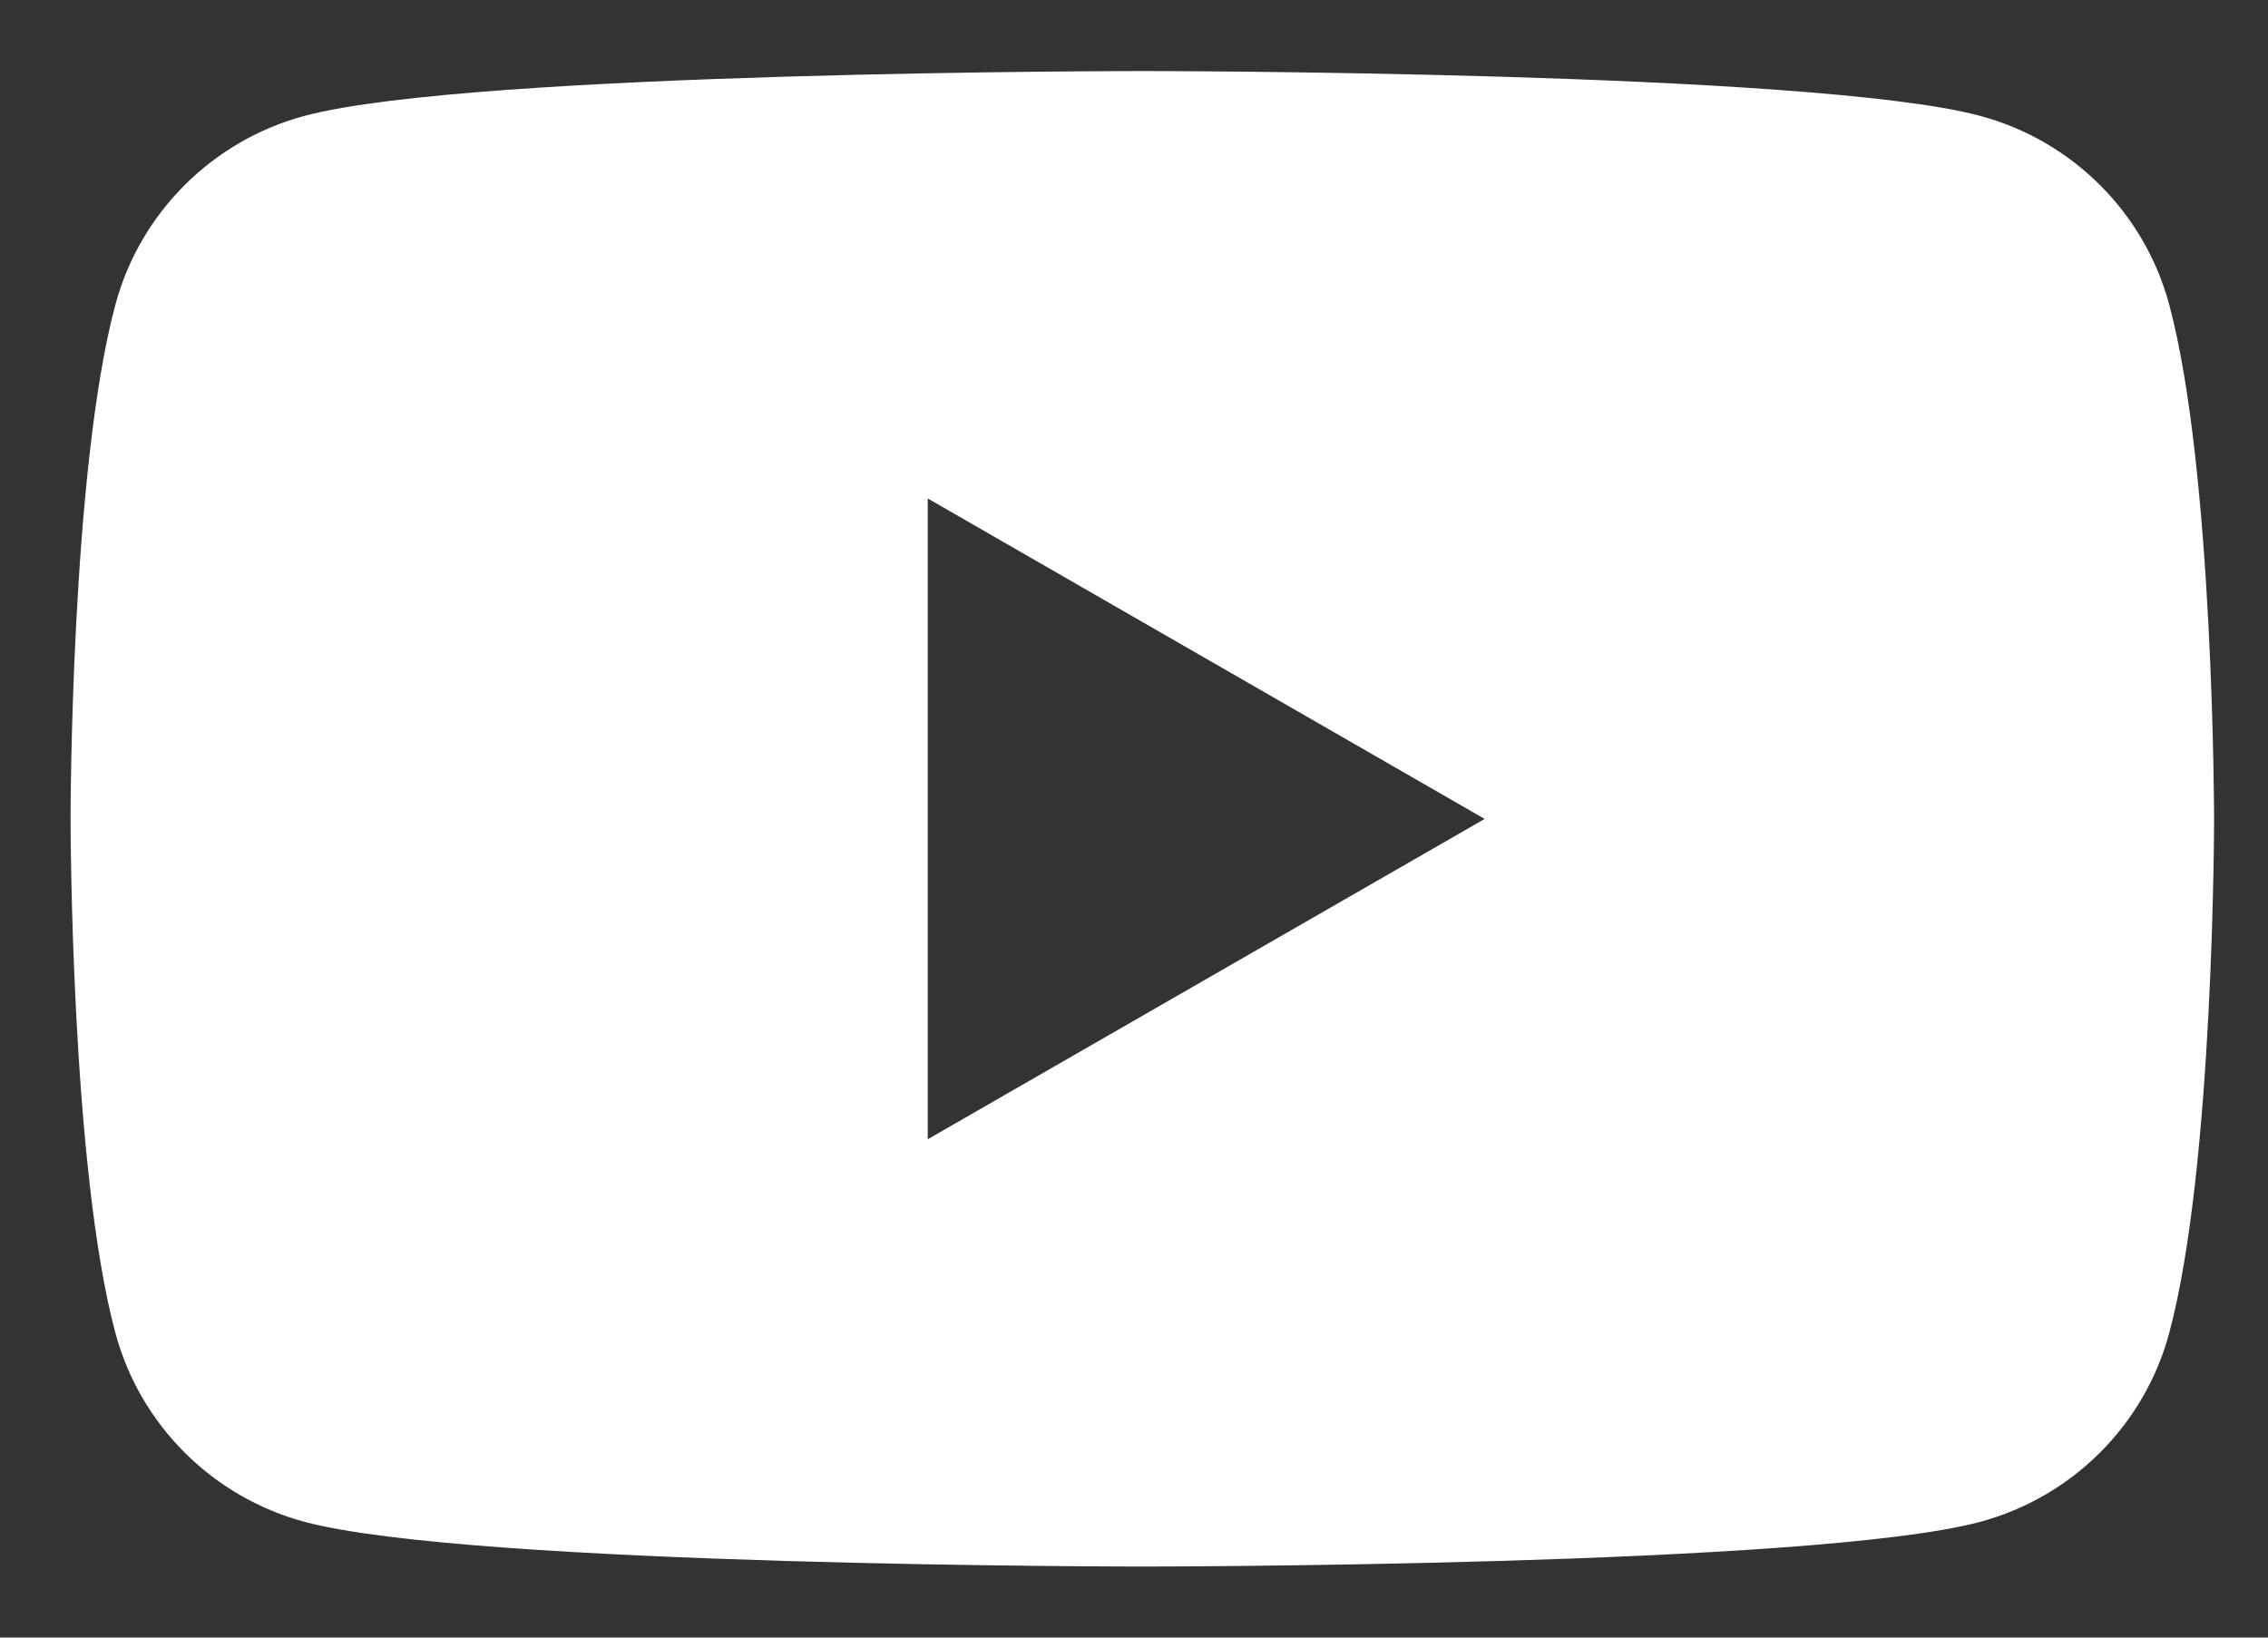 <?xml version="1.0" encoding="UTF-8"?>
<svg xmlns="http://www.w3.org/2000/svg" width="18" height="13" viewBox="0 0 18 13" fill="none">
  <rect x="0" y="0" width="18" height="13" fill="#333333" stroke="none"/>
  <path fill-rule="evenodd" clip-rule="evenodd" d="M15.712 0.919C16.445 1.114 17.02 1.688 17.216 2.418C17.571 3.74 17.572 6.5 17.572 6.5C17.572 6.5 17.572 9.26 17.216 10.582C17.02 11.313 16.445 11.886 15.712 12.082C14.386 12.436 9.066 12.436 9.066 12.436C9.066 12.436 3.746 12.436 2.42 12.082C1.688 11.886 1.112 11.313 0.916 10.582C0.56 9.26 0.56 6.5 0.56 6.5C0.56 6.5 0.56 3.74 0.916 2.418C1.112 1.688 1.688 1.114 2.42 0.919C3.746 0.564 9.066 0.564 9.066 0.564C9.066 0.564 14.386 0.564 15.712 0.919ZM11.783 6.501L7.363 9.044V3.957L11.783 6.501Z" fill="white"></path>
</svg>
